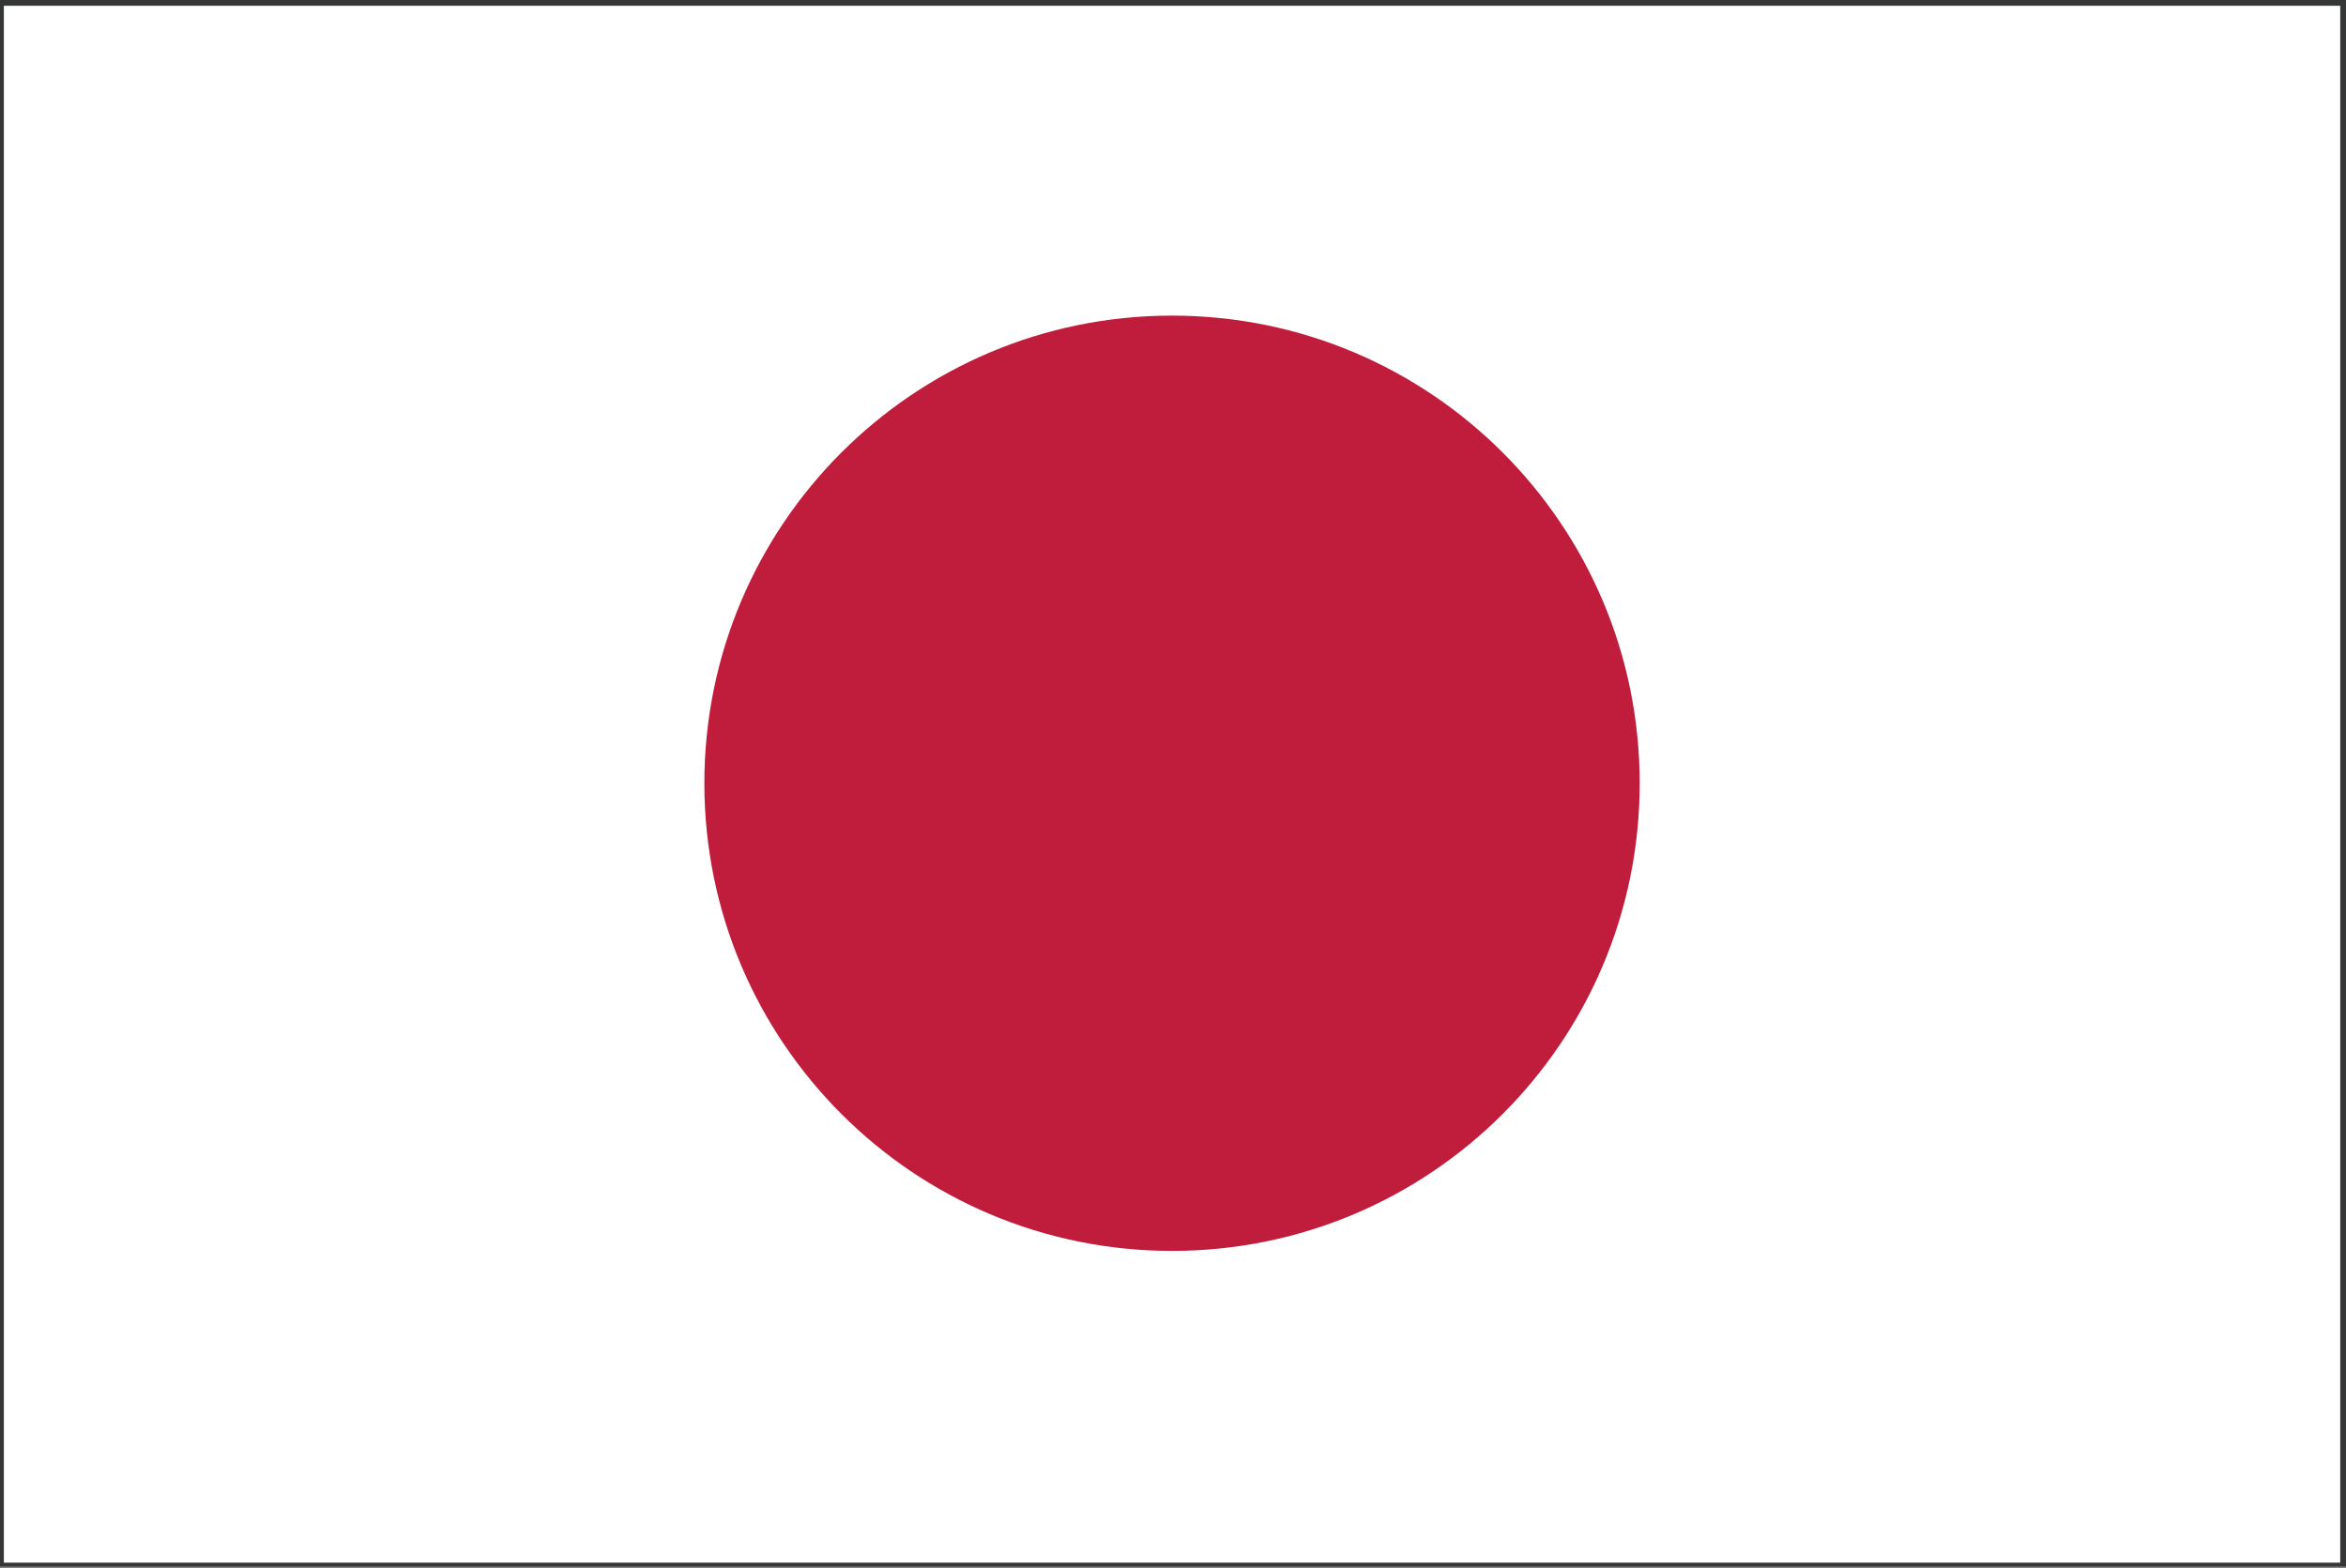 <svg id="图层_1" data-name="图层 1" xmlns="http://www.w3.org/2000/svg" viewBox="0 0 1000 668.58"><rect x="0" y="0" width="1000" height="668.58" fill="#808080" stroke="none"/><defs><style>.cls-1{fill:#353636;}.cls-2{fill:#fff;}.cls-3{fill:#c01d3c;}</style></defs><title>画板 4</title><path class="cls-1" d="M4.1,663.66H995.9V4.1H4.1Zm993.44,2.46v0ZM0,668.58V0H1000V667.76H0Zm0,0"/><rect class="cls-2" x="1.64" y="2.46" width="995.9" height="663.66"/><path class="cls-3" d="M300.24,333.88c0,110.09,89.25,199.35,199.35,199.35S698.93,444,698.93,333.88,609.68,134.54,499.59,134.54,300.24,223.78,300.24,333.88Zm0,0"/></svg>